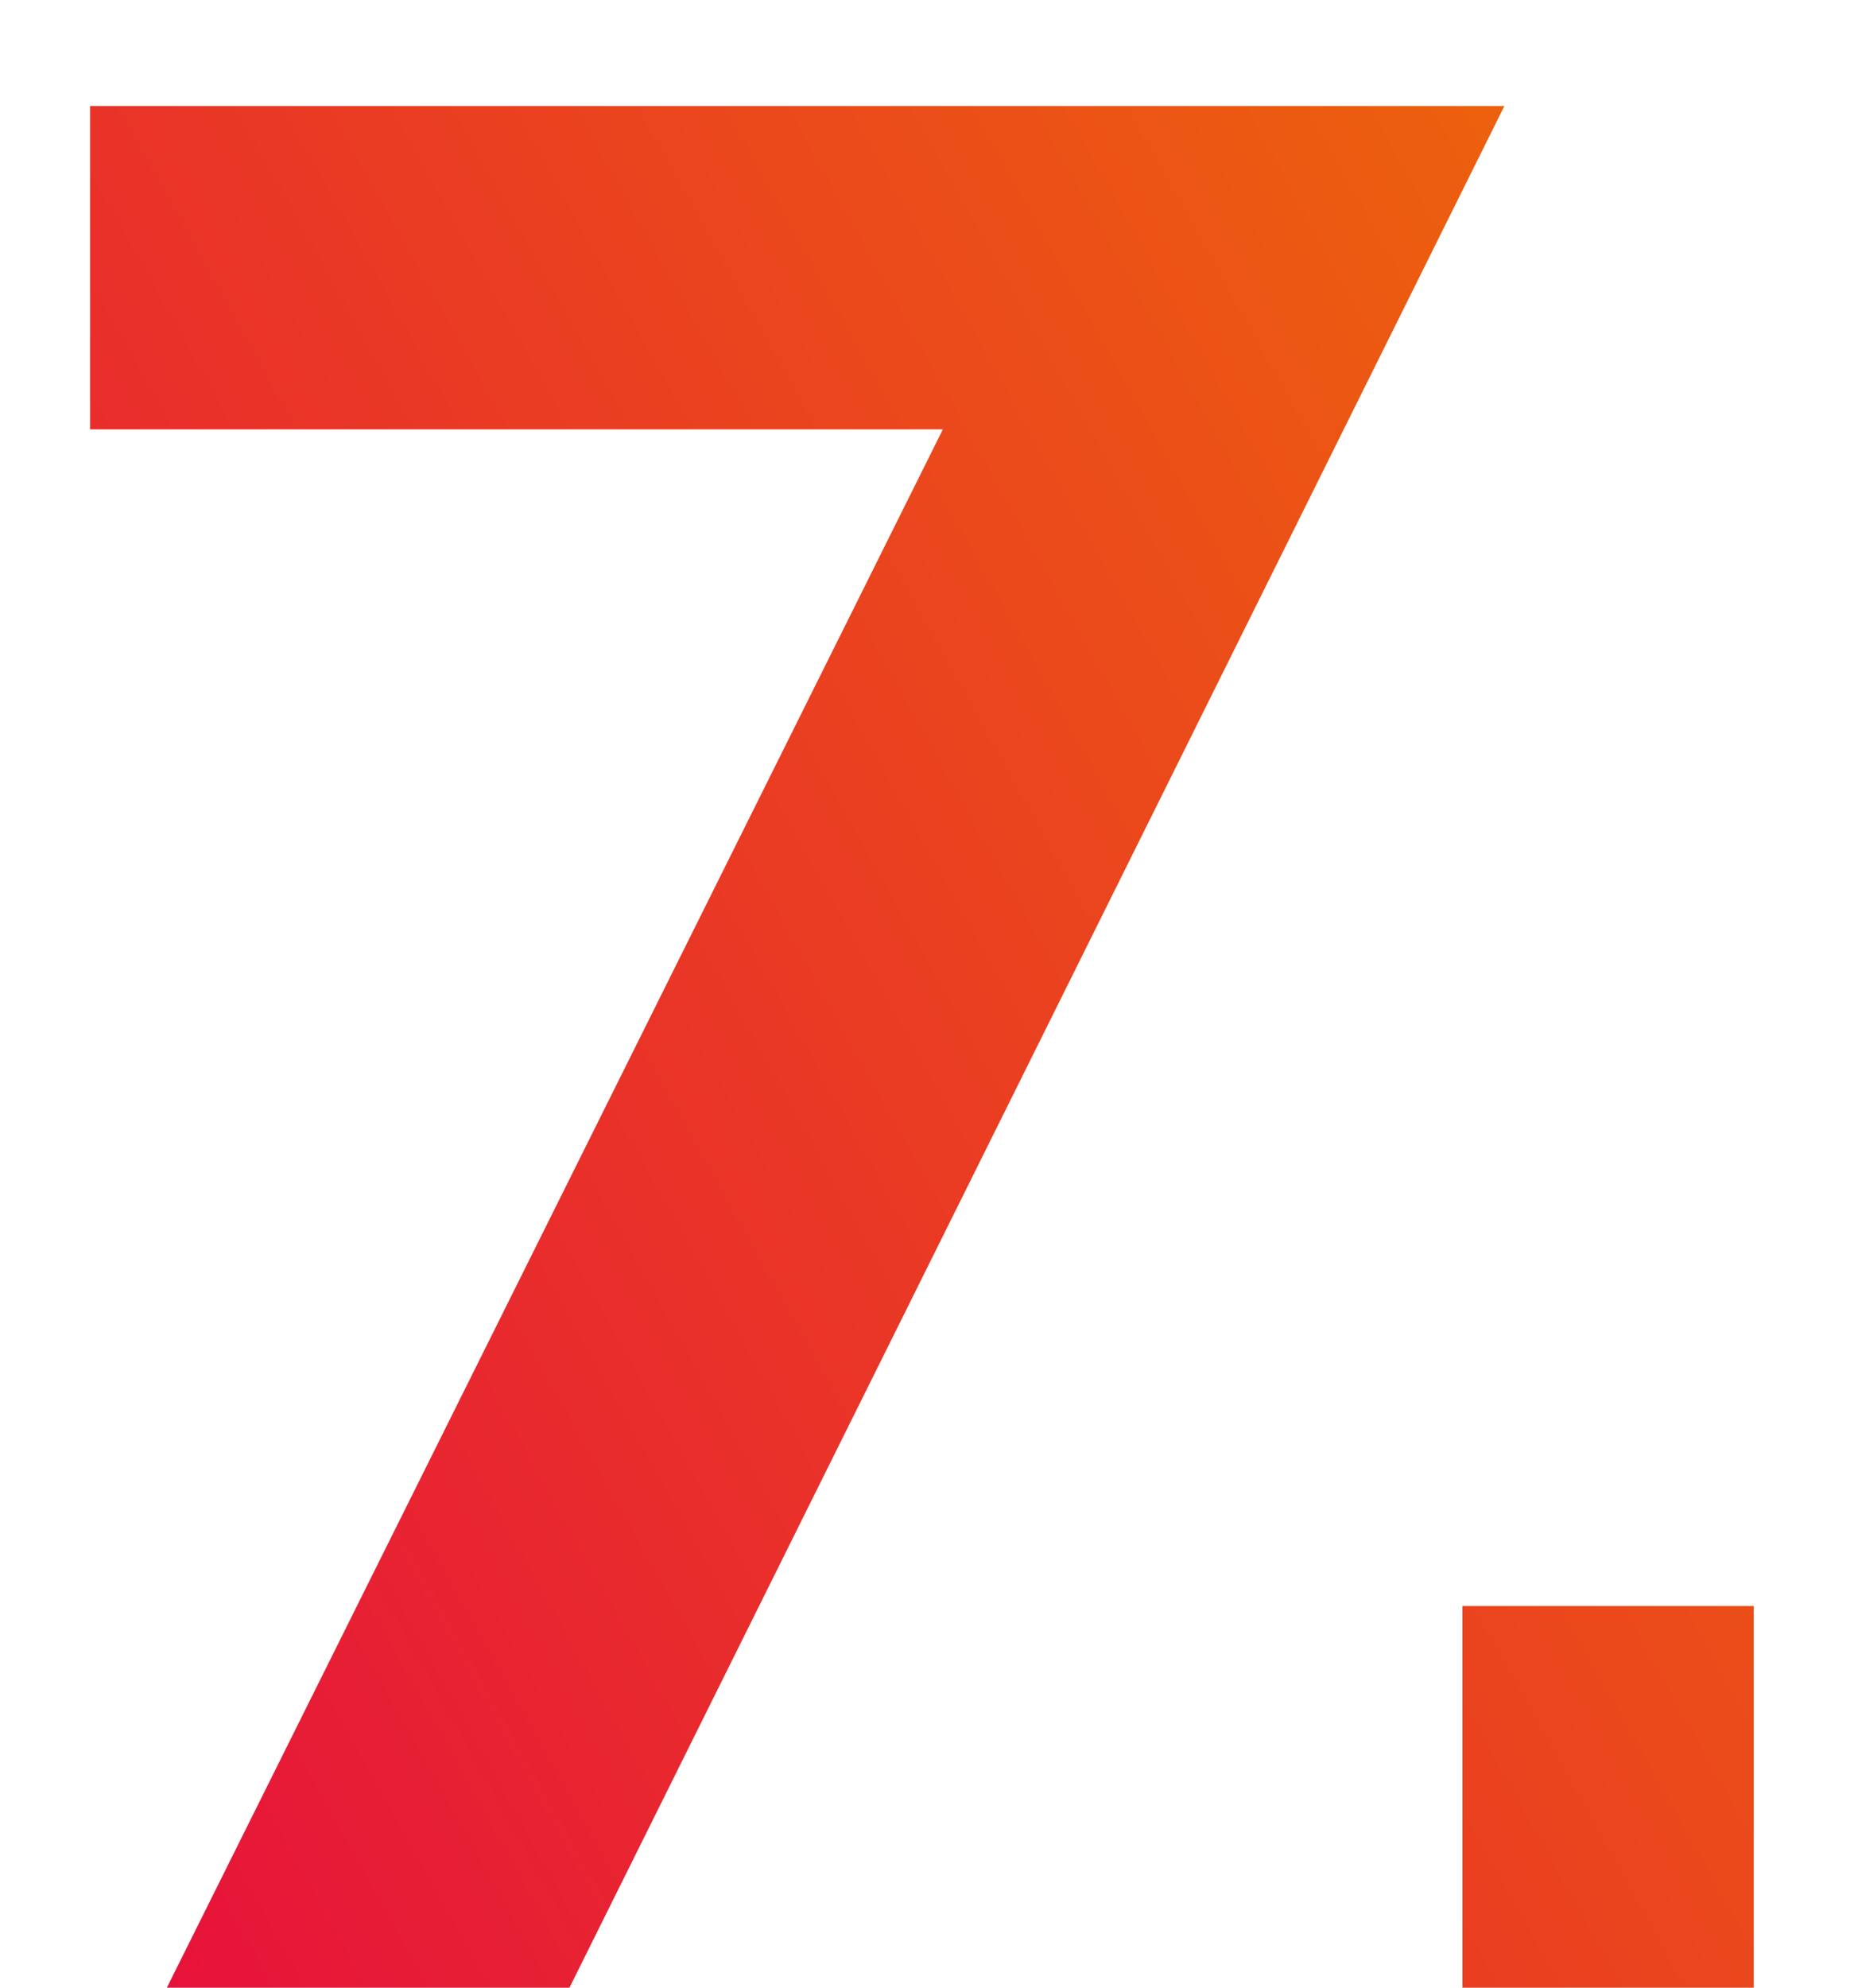 <?xml version="1.0" encoding="UTF-8"?> <svg xmlns="http://www.w3.org/2000/svg" width="14" height="15" viewBox="0 0 14 15" fill="none"> <path d="M7.12 3.24H0.68V0.8H11.36L4.3 15H1.26L7.12 3.24ZM11.043 15V12.12H13.243V15H11.043Z" fill="url(#paint0_linear_689_2746)"></path> <defs> <linearGradient id="paint0_linear_689_2746" x1="-2.108" y1="16.81" x2="17.985" y2="5.605" gradientUnits="userSpaceOnUse"> <stop stop-color="#E50046"></stop> <stop offset="1" stop-color="#EE7203"></stop> </linearGradient> </defs> </svg> 